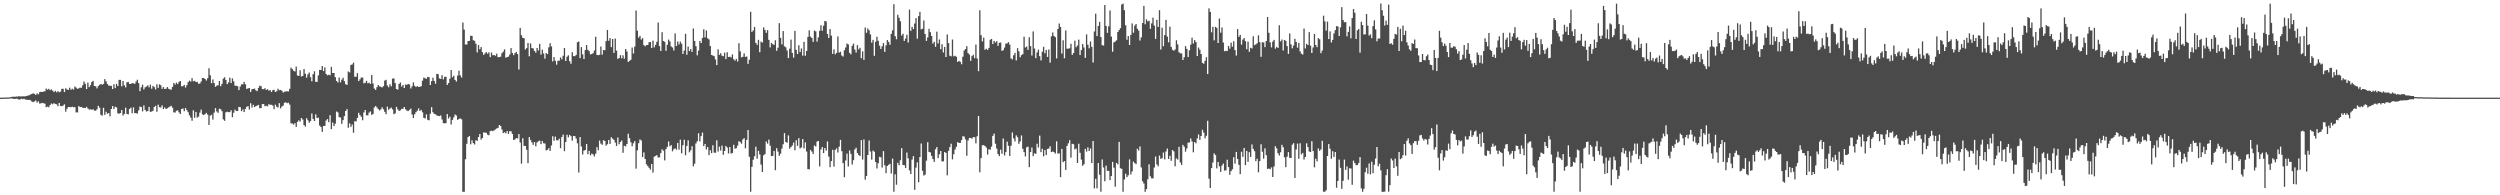 <?xml version="1.0" encoding="UTF-8"?>
<svg xmlns="http://www.w3.org/2000/svg" width="1920" height="150">
  <path d="M0 75.000h1v1.000H0zM1 75.000h1v1.000H1zM2 74.951h1v1.000H2zM3 74.887h1v1.000H3zM4 74.879h1v1.000H4zM5 74.868h1v1.000H5zM6 74.829h1v1.000H6zM7 74.767h1v1.000H7zM8 74.526h1v1.006H8zM9 74.305h1v1.417H9zM10 74.220h1v1.705H10zM11 74.360h1v1.646H11zM12 74.082h1v1.657H12zM13 74.216h1v1.733H13zM14 73.806h1v2.688H14zM15 74.092h1v2.225H15zM16 74.046h1v1.777H16zM17 73.980h1v2.221H17zM18 74.004h1v1.811H18zM19 73.963h1v2.461H19zM20 73.738h1v2.867H20zM21 73.368h1v3.357H21zM22 73.110h1v3.594H22zM23 72.560h1v4.478H23zM24 72.120h1v5.934H24zM25 71.652h1v6.787H25zM26 72.076h1v5.774H26zM27 72.885h1v4.239H27zM28 71.661h1v7.149H28zM29 72.435h1v5.374H29zM30 70.763h1v8.803H30zM31 70.499h1v8.884H31zM32 70.666h1v8.355H32zM33 70.293h1v8.996H33zM34 70.117h1v9.487H34zM35 68.032h1v14.289H35zM36 68.929h1v12.923H36zM37 68.212h1v14.184H37zM38 69.271h1v11.387H38zM39 68.676h1v10.775H39zM40 69.640h1v10.419H40zM41 70.709h1v8.495H41zM42 69.739h1v10.081H42zM43 70.865h1v9.240H43zM44 70.002h1v11.541H44zM45 70.851h1v8.184H45zM46 70.330h1v11.084H46zM47 68.206h1v13.316H47zM48 68.174h1v12.895H48zM49 70.704h1v9.448H49zM50 67.791h1v18.019H50zM51 68.702h1v14.822H51zM52 69.031h1v13.137H52zM53 67.334h1v14.908H53zM54 68.892h1v13.440H54zM55 68.133h1v13.783H55zM56 68.805h1v13.624H56zM57 66.459h1v15.744H57zM58 67.284h1v19.021H58zM59 68.274h1v18.051H59zM60 67.844h1v13.600H60zM61 67.294h1v14.955H61zM62 67.432h1v14.701H62zM63 65.545h1v17.206H63zM64 62.603h1v20.270H64zM65 64.381h1v18.646H65zM66 68.392h1v13.684H66zM67 63.413h1v19.866H67zM68 66.943h1v17.212H68zM69 65.433h1v18.458H69zM70 63.038h1v21.315H70zM71 62.117h1v21.739H71zM72 66.058h1v18.874H72zM73 66.229h1v18.825H73zM74 67.888h1v16.103H74zM75 66.132h1v15.101H75zM76 65.066h1v17.644H76zM77 64.449h1v23.769H77zM78 65.070h1v23.744H78zM79 64.407h1v18.386H79zM80 60.776h1v27.435H80zM81 62.518h1v23.294H81zM82 64.497h1v22.903H82zM83 65.735h1v21.062H83zM84 65.874h1v23.491H84zM85 65.881h1v17.807H85zM86 68.413h1v13.062H86zM87 64.727h1v19.033H87zM88 67.693h1v14.263H88zM89 64.389h1v18.155H89zM90 66.094h1v20.943H90zM91 61.324h1v26.035H91zM92 61.333h1v25.500H92zM93 66.318h1v18.140H93zM94 62.187h1v26.557H94zM95 65.533h1v21.960H95zM96 67.122h1v15.569H96zM97 63.222h1v24.282H97zM98 62.902h1v24.912H98zM99 64.395h1v19.341H99zM100 64.466h1v18.235H100zM101 63.775h1v23.210H101zM102 64.010h1v18.453H102zM103 64.460h1v22.425H103zM104 62.672h1v24.198H104zM105 61.249h1v26.010H105zM106 63.822h1v20.988H106zM107 69.980h1v11.838H107zM108 67.032h1v15.261H108zM109 65.010h1v20.540H109zM110 68.678h1v12.293H110zM111 67.077h1v17.340H111zM112 66.396h1v19.243H112zM113 65.556h1v19.732H113zM114 67.072h1v15.057H114zM115 64.951h1v20.987H115zM116 68.157h1v17.506H116zM117 65.960h1v19.145H117zM118 66.921h1v15.277H118zM119 68.705h1v12.537H119zM120 64.762h1v21.071H120zM121 67.495h1v12.868H121zM122 64.827h1v17.485H122zM123 65.479h1v17.120H123zM124 68.241h1v12.724H124zM125 66.858h1v16.895H125zM126 68.337h1v14.218H126zM127 68.153h1v15.540H127zM128 66.847h1v16.356H128zM129 68.161h1v14.307H129zM130 68.590h1v13.304H130zM131 68.866h1v12.414H131zM132 66.763h1v15.961H132zM133 63.766h1v22.557H133zM134 64.987h1v21.436H134zM135 63.422h1v21.664H135zM136 64.585h1v20.175H136zM137 62.802h1v23.511H137zM138 62.198h1v25.341H138zM139 66.261h1v17.458H139zM140 66.215h1v17.106H140zM141 65.198h1v20.209H141zM142 67.240h1v15.766H142zM143 65.433h1v19.195H143zM144 63.154h1v23.041H144zM145 61.894h1v26.694H145zM146 62.594h1v27.742H146zM147 60.023h1v32.715H147zM148 62.426h1v22.291H148zM149 62.033h1v28.391H149zM150 62.989h1v22.974H150zM151 62.837h1v27.502H151zM152 64.288h1v25.319H152zM153 64.141h1v22.357H153zM154 62.607h1v21.567H154zM155 59.963h1v27.822H155zM156 59.891h1v28.485H156zM157 60.666h1v26.990H157zM158 61.825h1v24.841H158zM159 60.098h1v27.976H159zM160 52.429h1v43.503H160zM161 57.781h1v30.982H161zM162 63.909h1v24.202H162zM163 61.017h1v30.824H163zM164 63.725h1v22.731H164zM165 66.687h1v16.355H165zM166 65.807h1v19.810H166zM167 65.442h1v21.260H167zM168 62.198h1v21.304H168zM169 66.205h1v17.722H169zM170 64.348h1v21.041H170zM171 60.388h1v31.325H171zM172 59.416h1v33.362H172zM173 61.372h1v24.958H173zM174 64.626h1v21.123H174zM175 63.260h1v22.904H175zM176 59.627h1v26.501H176zM177 63.782h1v20.924H177zM178 60.203h1v29.808H178zM179 62.461h1v24.120H179zM180 65.785h1v18.397H180zM181 65.872h1v19.411H181zM182 66.184h1v19.117H182zM183 69.226h1v12.847H183zM184 66.511h1v15.801H184zM185 64.766h1v20.657H185zM186 64.777h1v19.274H186zM187 62.883h1v23.173H187zM188 64.745h1v18.898H188zM189 68.277h1v13.739H189zM190 67.908h1v13.647H190zM191 67.582h1v16.547H191zM192 70.581h1v8.733H192zM193 68.499h1v14.071H193zM194 68.340h1v12.146H194zM195 67.997h1v14.154H195zM196 69.386h1v12.136H196zM197 69.966h1v11.131H197zM198 67.467h1v13.087H198zM199 65.809h1v17.268H199zM200 66.221h1v16.769H200zM201 68.357h1v11.550H201zM202 68.509h1v11.412H202zM203 67.756h1v13.832H203zM204 69.057h1v12.149H204zM205 68.516h1v13.144H205zM206 69.631h1v10.363H206zM207 69.169h1v11.349H207zM208 70.721h1v9.693H208zM209 69.324h1v11.718H209zM210 68.896h1v14.910H210zM211 70.643h1v9.716H211zM212 70.069h1v11.925H212zM213 68.138h1v14.468H213zM214 69.285h1v9.913H214zM215 69.071h1v14.162H215zM216 69.683h1v12.114H216zM217 71.072h1v10.040H217zM218 70.447h1v8.528H218zM219 70.203h1v8.328H219zM220 70.106h1v9.176H220zM221 70.203h1v8.697H221zM222 68.213h1v12.139H222zM223 51.910h1v42.811H223zM224 53.056h1v41.831H224zM225 54.324h1v41.369H225zM226 54.879h1v39.679H226zM227 51.144h1v46.356H227zM228 57.932h1v35.651H228zM229 58.337h1v34.088H229zM230 53.975h1v39.399H230zM231 58.701h1v31.905H231zM232 58.348h1v33.444H232zM233 53.035h1v43.023H233zM234 56.588h1v40.656H234zM235 59.625h1v31.165H235zM236 57.094h1v35.296H236zM237 55.712h1v38.554H237zM238 59.269h1v33.690H238zM239 62.422h1v24.706H239zM240 56.937h1v34.417H240zM241 54.728h1v38.201H241zM242 62.804h1v25.049H242zM243 62.898h1v27.782H243zM244 57.885h1v32.488H244zM245 53.687h1v42.736H245zM246 53.775h1v43.753H246zM247 50.697h1v50.570H247zM248 54.575h1v42.196H248zM249 51.770h1v44.899H249zM250 56.824h1v35.725H250zM251 57.862h1v33.581H251zM252 57.400h1v36.459H252zM253 57.827h1v30.656H253zM254 51.334h1v47.858H254zM255 56.086h1v38.087H255zM256 56.088h1v40.707H256zM257 59.249h1v35.740H257zM258 62.135h1v23.530H258zM259 63.334h1v22.990H259zM260 59.543h1v30.404H260zM261 63.272h1v27.016H261zM262 61.160h1v33.933H262zM263 59.697h1v32.584H263zM264 62.316h1v26.851H264zM265 64.700h1v20.524H265zM266 65.184h1v18.639H266zM267 54.895h1v43.206H267zM268 55.581h1v39.141H268zM269 49.883h1v47.542H269zM270 49.484h1v46.138H270zM271 48.055h1v53.865H271zM272 58.910h1v34.189H272zM273 58.931h1v34.377H273zM274 56.187h1v34.403H274zM275 62.236h1v24.418H275zM276 60.944h1v27.477H276zM277 59.418h1v30.282H277zM278 59.614h1v32.773H278zM279 63.974h1v22.364H279zM280 63.518h1v20.969H280zM281 62.052h1v26.539H281zM282 63.948h1v24.698H282zM283 63.487h1v22.988H283zM284 64.439h1v21.104H284zM285 57.631h1v30.636H285zM286 64.083h1v23.350H286zM287 68.018h1v14.502H287zM288 69.051h1v12.332H288zM289 66.971h1v15.586H289zM290 65.304h1v18.487H290zM291 66.288h1v18.559H291zM292 66.719h1v17.306H292zM293 67.169h1v15.271H293zM294 66.173h1v17.757H294zM295 61.884h1v23.975H295zM296 61.311h1v26.375H296zM297 65.705h1v16.147H297zM298 67.017h1v17.267H298zM299 64.726h1v18.653H299zM300 66.321h1v16.320H300zM301 60.407h1v23.618H301zM302 60.165h1v27.550H302zM303 63.773h1v23.243H303zM304 68.349h1v13.702H304zM305 68.870h1v15.149H305zM306 64.464h1v20.771H306zM307 63.412h1v21.300H307zM308 66.486h1v17.082H308zM309 65.188h1v18.418H309zM310 67.594h1v14.570H310zM311 64.920h1v19.035H311zM312 65.124h1v19.796H312zM313 64.483h1v20.874H313zM314 64.867h1v19.516H314zM315 67.929h1v15.466H315zM316 66.286h1v21.685H316zM317 63.279h1v27.349H317zM318 65.878h1v21.885H318zM319 66.860h1v19.324H319zM320 66.095h1v18.955H320zM321 66.744h1v16.503H321zM322 66.645h1v18.594H322zM323 66.204h1v18.182H323zM324 61.965h1v24.281H324zM325 59.551h1v30.931H325zM326 60.124h1v30.880H326zM327 60.512h1v27.340H327zM328 59.004h1v32.993H328zM329 59.277h1v33.127H329zM330 65.279h1v22.071H330zM331 62.370h1v19.895H331zM332 59.668h1v26.575H332zM333 62.109h1v25.372H333zM334 64.289h1v23.495H334zM335 56.731h1v31.941H335zM336 57.004h1v31.988H336zM337 60.205h1v28.974H337zM338 60.635h1v28.067H338zM339 57.742h1v34.032H339zM340 60.973h1v33.586H340zM341 59.053h1v35.702H341zM342 58.967h1v35.569H342zM343 65.248h1v22.376H343zM344 63.787h1v27.242H344zM345 60.493h1v29.181H345zM346 53.738h1v41.860H346zM347 59.322h1v32.776H347zM348 58.153h1v32.011H348zM349 61.397h1v26.554H349zM350 62.598h1v26.130H350zM351 57.984h1v34.077H351zM352 54.339h1v37.025H352zM353 57.889h1v33.043H353zM354 59.558h1v32.087H354zM355 17.304h1v129.976H355zM356 22.722h1v124.570H356zM357 34.202h1v88.131H357zM358 34.197h1v76.245H358zM359 31.546h1v73.744H359zM360 31.367h1v73.145H360zM361 27.404h1v83.431H361zM362 27.576h1v80.151H362zM363 30.926h1v79.003H363zM364 31.339h1v79.602H364zM365 33.573h1v74.062H365zM366 40.244h1v68.004H366zM367 34.618h1v70.633H367zM368 37.811h1v65.119H368zM369 36.165h1v71.030H369zM370 40.110h1v65.859H370zM371 42.208h1v59.481H371zM372 40.977h1v60.851H372zM373 40.022h1v61.973H373zM374 41.244h1v62.204H374zM375 40.193h1v63.698H375zM376 43.889h1v56.805H376zM377 40.321h1v60.054H377zM378 42.436h1v58.332H378zM379 42.219h1v57.853H379zM380 42.869h1v56.514H380zM381 41.231h1v57.449H381zM382 43.882h1v54.312H382zM383 43.878h1v52.198H383zM384 43.508h1v53.140H384zM385 40.846h1v58.639H385zM386 39.646h1v62.561H386zM387 37.879h1v63.711H387zM388 44.322h1v58.075H388zM389 43.807h1v56.869H389zM390 43.472h1v59.409H390zM391 41.907h1v58.873H391zM392 36.947h1v63.903H392zM393 40.648h1v62.208H393zM394 42.401h1v65.095H394zM395 40.840h1v66.222H395zM396 39.902h1v66.168H396zM397 41.520h1v64.796H397zM398 53.422h1v49.537H398zM399 21.408h1v88.045H399zM400 27.098h1v98.598H400zM401 29.093h1v77.106H401zM402 29.339h1v82.706H402zM403 37.994h1v74.119H403zM404 36.991h1v78.053H404zM405 33.040h1v92.297H405zM406 43.220h1v62.028H406zM407 33.390h1v74.061H407zM408 36.907h1v72.436H408zM409 37.216h1v74.034H409zM410 39.153h1v69.928H410zM411 40.456h1v71.932H411zM412 36.876h1v72.520H412zM413 38.738h1v69.742H413zM414 33.689h1v74.303H414zM415 41.956h1v68.758H415zM416 38.170h1v70.187H416zM417 41.075h1v68.911H417zM418 45.041h1v65.197H418zM419 40.766h1v74.748H419zM420 41.592h1v73.438H420zM421 36.370h1v77.427H421zM422 33.233h1v82.676H422zM423 35.651h1v76.072H423zM424 47.159h1v57.489H424zM425 43.851h1v64.216H425zM426 46.685h1v58.243H426zM427 49.661h1v58.082H427zM428 46.636h1v61.208H428zM429 46.596h1v59.952H429zM430 44.075h1v69.764H430zM431 45.561h1v59.723H431zM432 42.825h1v60.492H432zM433 36.884h1v79.249H433zM434 46.846h1v62.210H434zM435 43.563h1v59.913H435zM436 42.481h1v62.980H436zM437 47.010h1v56.642H437zM438 48.955h1v55.623H438zM439 40.071h1v67.942H439zM440 43.079h1v61.331H440zM441 43.148h1v61.421H441zM442 42.124h1v64.329H442zM443 32.403h1v77.666H443zM444 31.922h1v100.597H444zM445 44.636h1v60.643H445zM446 36.145h1v76.356H446zM447 41.718h1v76.930H447zM448 45.370h1v70.328H448zM449 38.466h1v76.719H449zM450 34.553h1v76.023H450zM451 38.317h1v80.089H451zM452 39.318h1v76.533H452zM453 41.821h1v77.451H453zM454 41.404h1v76.582H454zM455 40.880h1v77.705H455zM456 38.749h1v81.395H456zM457 28.197h1v89.814H457zM458 42.211h1v70.769H458zM459 42.403h1v73.069H459zM460 42.046h1v65.915H460zM461 35.755h1v74.553H461zM462 41.961h1v69.223H462zM463 38.428h1v69.243H463zM464 38.576h1v69.705H464zM465 31.611h1v80.246H465zM466 23.010h1v87.757H466zM467 31.264h1v76.235H467zM468 29.270h1v81.267H468zM469 36.188h1v69.207H469zM470 29.949h1v76.563H470zM471 40.662h1v66.701H471zM472 29.592h1v79.921H472zM473 38.854h1v73.215H473zM474 45.215h1v60.371H474zM475 44.601h1v66.193H475zM476 42.355h1v66.706H476zM477 44.810h1v63.053H477zM478 42.500h1v74.838H478zM479 45.040h1v66.951H479zM480 37.607h1v74.847H480zM481 39.500h1v71.096H481zM482 47.557h1v55.163H482zM483 46.760h1v59.383H483zM484 45.890h1v63.347H484zM485 36.488h1v75.843H485zM486 41.103h1v68.928H486zM487 35.801h1v72.611H487zM488 8.084h1v121.470H488zM489 23.598h1v91.842H489zM490 28.926h1v81.055H490zM491 27.570h1v79.557H491zM492 30.385h1v77.469H492zM493 29.288h1v91.403H493zM494 34.686h1v82.344H494zM495 35.591h1v86.585H495zM496 34.638h1v91.585H496zM497 34.540h1v93.025H497zM498 32.467h1v96.426H498zM499 32.272h1v98.041H499zM500 36.858h1v89.085H500zM501 31.238h1v101.331H501zM502 36.375h1v83.970H502zM503 34.433h1v85.331H503zM504 32.101h1v87.023H504zM505 17.280h1v103.692H505zM506 35.443h1v85.387H506zM507 39.175h1v78.373H507zM508 24.744h1v89.899H508zM509 31.482h1v84.292H509zM510 32.102h1v91.085H510zM511 39.027h1v75.433H511zM512 34.383h1v78.412H512zM513 30.411h1v78.215H513zM514 31.840h1v80.527H514zM515 35.693h1v75.765H515zM516 36.453h1v79.794H516zM517 38.739h1v75.889H517zM518 25.664h1v88.274H518zM519 35.344h1v79.585H519zM520 31.920h1v77.847H520zM521 34.153h1v80.747H521zM522 31.959h1v75.317H522zM523 33.603h1v84.156H523zM524 41.440h1v70.071H524zM525 38.878h1v68.454H525zM526 25.946h1v93.306H526zM527 42.044h1v69.990H527zM528 35.729h1v72.000H528zM529 39.218h1v77.756H529zM530 37.585h1v77.868H530zM531 39.823h1v72.460H531zM532 21.837h1v105.970H532zM533 31.486h1v94.269H533zM534 35.483h1v74.702H534zM535 42.509h1v66.006H535zM536 38.877h1v63.495H536zM537 31.503h1v77.091H537zM538 33.081h1v71.453H538zM539 29.104h1v72.743H539zM540 22.459h1v89.731H540zM541 28.743h1v81.791H541zM542 23.342h1v91.457H542zM543 29.403h1v83.490H543zM544 30.278h1v88.903H544zM545 35.397h1v79.951H545zM546 42.206h1v75.381H546zM547 42.672h1v68.907H547zM548 43.137h1v74.055H548zM549 45.656h1v71.677H549zM550 49.990h1v57.777H550zM551 37.895h1v78.458H551zM552 42.131h1v70.506H552zM553 40.844h1v74.778H553zM554 42.757h1v69.086H554zM555 43.144h1v75.725H555zM556 40.465h1v75.489H556zM557 45.346h1v66.736H557zM558 40.133h1v73.160H558zM559 43.755h1v74.093H559zM560 43.503h1v69.374H560zM561 44.109h1v73.830H561zM562 41.825h1v75.639H562zM563 45.491h1v65.692H563zM564 46.609h1v67.554H564zM565 45.187h1v68.596H565zM566 47.240h1v64.582H566zM567 33.165h1v75.266H567zM568 39.423h1v69.744H568zM569 44.013h1v66.364H569zM570 43.605h1v63.525H570zM571 41.032h1v65.071H571zM572 43.713h1v70.210H572zM573 43.340h1v64.148H573zM574 49.036h1v50.802H574zM575 45.857h1v74.577H575zM576 9.053h1v138.217H576zM577 24.497h1v103.609H577zM578 23.374h1v99.281H578zM579 20.666h1v99.291H579zM580 32.942h1v79.720H580zM581 34.475h1v87.393H581zM582 30.549h1v85.299H582zM583 40.081h1v78.562H583zM584 31.944h1v94.452H584zM585 32.648h1v99.467H585zM586 20.969h1v98.319H586zM587 23.013h1v95.382H587zM588 25.185h1v83.507H588zM589 23.124h1v87.156H589zM590 30.614h1v76.605H590zM591 36.382h1v75.492H591zM592 32.938h1v86.947H592zM593 33.937h1v85.822H593zM594 34.412h1v81.496H594zM595 30.940h1v99.751H595zM596 39.028h1v74.799H596zM597 36.647h1v79.785H597zM598 17.784h1v101.874H598zM599 29.015h1v89.018H599zM600 34.040h1v80.068H600zM601 23.837h1v86.980H601zM602 35.515h1v66.729H602zM603 36.373h1v72.615H603zM604 38.771h1v70.916H604zM605 44.647h1v59.344H605zM606 37.391h1v76.761H606zM607 30.414h1v82.523H607zM608 40.590h1v71.146H608zM609 44.255h1v65.214H609zM610 23.701h1v91.719H610zM611 38.299h1v69.381H611zM612 41.478h1v70.572H612zM613 34.765h1v71.342H613zM614 39.993h1v74.028H614zM615 37.222h1v75.977H615zM616 42.747h1v64.033H616zM617 32.105h1v81.843H617zM618 42.822h1v66.515H618zM619 39.106h1v77.287H619zM620 28.387h1v101.495H620zM621 23.296h1v106.763H621zM622 28.100h1v86.985H622zM623 29.113h1v87.277H623zM624 32.131h1v86.097H624zM625 23.473h1v88.234H625zM626 24.110h1v88.416H626zM627 31.972h1v76.776H627zM628 28.731h1v79.540H628zM629 23.660h1v104.155H629zM630 19.365h1v95.497H630zM631 23.625h1v89.309H631zM632 19.785h1v97.756H632zM633 16.096h1v97.559H633zM634 16.494h1v99.097H634zM635 26.085h1v82.578H635zM636 29.172h1v91.114H636zM637 22.337h1v106.053H637zM638 27.362h1v96.343H638zM639 41.390h1v73.639H639zM640 37.925h1v90.033H640zM641 41.704h1v73.402H641zM642 40.599h1v73.349H642zM643 27.995h1v89.154H643zM644 40.353h1v72.263H644zM645 39.745h1v67.686H645zM646 42.640h1v73.470H646zM647 43.405h1v81.885H647zM648 38.586h1v97.516H648zM649 36.441h1v86.808H649zM650 33.450h1v84.537H650zM651 34.121h1v93.782H651zM652 40.575h1v74.989H652zM653 41.760h1v76.393H653zM654 35.187h1v91.158H654zM655 33.469h1v89.564H655zM656 38.040h1v76.741H656zM657 40.333h1v73.109H657zM658 34.683h1v82.870H658zM659 37.954h1v81.084H659zM660 36.726h1v83.162H660zM661 44.699h1v62.885H661zM662 39.492h1v83.020H662zM663 45.954h1v61.176H663zM664 21.081h1v116.924H664zM665 25.198h1v109.908H665zM666 21.807h1v97.249H666zM667 23.243h1v84.631H667zM668 26.417h1v89.888H668zM669 32.703h1v89.862H669zM670 30.643h1v85.021H670zM671 42.851h1v73.662H671zM672 32.053h1v92.366H672zM673 28.198h1v101.164H673zM674 31.312h1v94.091H674zM675 35.047h1v85.426H675zM676 37.558h1v83.210H676zM677 35.536h1v93.150H677zM678 33.061h1v83.000H678zM679 39.834h1v87.146H679zM680 34.823h1v98.140H680zM681 30.776h1v96.647H681zM682 32.179h1v94.431H682zM683 34.347h1v91.444H683zM684 25.986h1v107.251H684zM685 23.292h1v98.533H685zM686 3.244h1v144.022H686zM687 27.758h1v106.135H687zM688 30.136h1v111.728H688zM689 11.337h1v113.710H689zM690 13.603h1v113.332H690zM691 16.307h1v106.769H691zM692 27.301h1v86.491H692zM693 25.925h1v100.779H693zM694 31.459h1v95.404H694zM695 29.646h1v99.343H695zM696 26.736h1v90.435H696zM697 32.670h1v88.995H697zM698 7.381h1v123.485H698zM699 23.688h1v109.922H699zM700 20.565h1v101.992H700zM701 22.303h1v97.624H701zM702 18.081h1v127.677H702zM703 13.906h1v114.804H703zM704 29.689h1v94.988H704zM705 12.392h1v127.570H705zM706 9.039h1v111.612H706zM707 22.513h1v87.684H707zM708 22.068h1v109.083H708zM709 15.709h1v119.157H709zM710 26.098h1v108.000H710zM711 31.410h1v92.005H711zM712 28.729h1v80.462H712zM713 22.172h1v94.523H713zM714 24.662h1v92.358H714zM715 27.632h1v92.049H715zM716 33.467h1v88.706H716zM717 32.120h1v92.205H717zM718 35.948h1v78.679H718zM719 24.322h1v88.632H719zM720 33.364h1v88.075H720zM721 30.337h1v88.128H721zM722 37.791h1v78.170H722zM723 33.955h1v89.978H723zM724 40.314h1v83.602H724zM725 36.023h1v80.735H725zM726 43.755h1v73.709H726zM727 26.476h1v108.184H727zM728 33.071h1v82.792H728zM729 42.786h1v70.187H729zM730 43.250h1v67.124H730zM731 30.381h1v92.059H731zM732 43.285h1v75.164H732zM733 42.818h1v72.009H733zM734 43.547h1v69.184H734zM735 47.541h1v61.630H735zM736 46.731h1v63.054H736zM737 47.388h1v62.369H737zM738 49.337h1v58.209H738zM739 43.520h1v61.113H739zM740 38.783h1v66.070H740zM741 37.699h1v69.296H741zM742 35.502h1v84.117H742zM743 40.761h1v67.185H743zM744 41.945h1v64.012H744zM745 46.760h1v59.192H745zM746 43.113h1v63.449H746zM747 42.042h1v63.247H747zM748 44.689h1v60.665H748zM749 34.240h1v75.875H749zM750 44.902h1v59.751H750zM751 54.675h1v34.428H751zM752 7.867h1v124.443H752zM753 27.044h1v94.390H753zM754 31.826h1v79.725H754zM755 28.869h1v82.613H755zM756 38.175h1v74.006H756zM757 37.416h1v75.889H757zM758 38.343h1v80.363H758zM759 36.769h1v77.875H759zM760 30.497h1v84.507H760zM761 29.892h1v82.695H761zM762 33.798h1v70.548H762zM763 31.452h1v71.169H763zM764 32.724h1v77.664H764zM765 31.608h1v82.532H765zM766 35.250h1v83.078H766zM767 32.889h1v87.032H767zM768 32.649h1v82.303H768zM769 39.030h1v79.026H769zM770 38.577h1v67.776H770zM771 36.529h1v82.905H771zM772 33.557h1v83.302H772zM773 33.338h1v75.472H773zM774 32.374h1v79.598H774zM775 34.261h1v85.516H775zM776 44.828h1v67.117H776zM777 45.598h1v56.122H777zM778 42.446h1v63.862H778zM779 40.596h1v68.011H779zM780 46.390h1v57.600H780zM781 36.980h1v68.403H781zM782 39.402h1v71.027H782zM783 43.999h1v64.577H783zM784 42.343h1v61.702H784zM785 41.577h1v72.726H785zM786 28.186h1v88.672H786zM787 36.460h1v83.682H787zM788 35.714h1v77.450H788zM789 38.289h1v74.319H789zM790 28.616h1v99.745H790zM791 35.364h1v81.424H791zM792 42.641h1v70.667H792zM793 24.104h1v95.872H793zM794 37.271h1v80.461H794zM795 44.658h1v73.494H795zM796 40.237h1v70.167H796zM797 38.088h1v75.204H797zM798 43.104h1v61.049H798zM799 46.369h1v70.447H799zM800 39.681h1v74.531H800zM801 35.955h1v84.095H801zM802 40.911h1v74.291H802zM803 38.372h1v80.700H803zM804 43.716h1v70.663H804zM805 38.011h1v76.135H805zM806 48.128h1v64.260H806zM807 27.923h1v88.858H807zM808 24.929h1v91.467H808zM809 27.648h1v89.202H809zM810 28.568h1v89.360H810zM811 44.874h1v63.681H811zM812 22.255h1v95.661H812zM813 18.071h1v99.715H813zM814 20.662h1v115.353H814zM815 41.137h1v73.244H815zM816 30.918h1v93.665H816zM817 44.730h1v78.961H817zM818 23.397h1v107.115H818zM819 37.356h1v74.734H819zM820 37.388h1v72.714H820zM821 37.050h1v70.568H821zM822 33.639h1v87.435H822zM823 42.150h1v68.285H823zM824 40.694h1v70.080H824zM825 31.242h1v83.472H825zM826 36.254h1v77.830H826zM827 34.913h1v90.288H827zM828 30.425h1v79.970H828zM829 42.268h1v75.096H829zM830 38.458h1v84.099H830zM831 33.813h1v93.514H831zM832 36.464h1v89.705H832zM833 44.453h1v69.896H833zM834 26.443h1v89.979H834zM835 34.374h1v78.756H835zM836 37.133h1v78.843H836zM837 31.814h1v82.217H837zM838 35.944h1v89.291H838zM839 48.043h1v60.248H839zM840 24.188h1v120.519H840zM841 10.506h1v126.799H841zM842 27.680h1v116.983H842zM843 19.929h1v105.299H843zM844 16.766h1v117.364H844zM845 28.467h1v118.778H845zM846 34.653h1v87.814H846zM847 35.036h1v93.597H847zM848 3.848h1v135.388H848zM849 19.944h1v107.247H849zM850 25.237h1v105.927H850zM851 20.270h1v110.981H851zM852 8.022h1v130.334H852zM853 28.086h1v107.119H853zM854 39.757h1v84.618H854zM855 32.510h1v96.268H855zM856 31.897h1v111.533H856zM857 30.995h1v94.124H857zM858 24.578h1v101.627H858zM859 23.071h1v85.866H859zM860 21.589h1v107.649H860zM861 3.459h1v126.250H861zM862 2.773h1v144.499H862zM863 7.827h1v130.068H863zM864 19.429h1v113.942H864zM865 30.533h1v105.485H865zM866 27.665h1v106.959H866zM867 34.559h1v87.875H867zM868 26.853h1v107.161H868zM869 17.976h1v113.677H869zM870 25.157h1v98.941H870zM871 19.659h1v105.634H871zM872 18.444h1v107.610H872zM873 22.043h1v92.176H873zM874 23.503h1v92.102H874zM875 31.122h1v81.329H875zM876 28.661h1v99.952H876zM877 17.652h1v121.564H877zM878 4.493h1v136.439H878zM879 18.653h1v128.631H879zM880 14.870h1v130.356H880zM881 16.393h1v121.315H881zM882 15.993h1v110.238H882zM883 22.142h1v113.257H883zM884 17.958h1v118.981H884zM885 13.567h1v123.454H885zM886 19.638h1v109.012H886zM887 29.920h1v90.287H887zM888 15.186h1v111.093H888zM889 20.681h1v107.050H889zM890 7.816h1v111.659H890zM891 38.057h1v83.918H891zM892 21.307h1v100.203H892zM893 35.472h1v81.668H893zM894 26.953h1v95.478H894zM895 15.254h1v101.052H895zM896 28.109h1v85.985H896zM897 32.535h1v89.598H897zM898 20.453h1v99.210H898zM899 36.004h1v87.496H899zM900 38.177h1v77.080H900zM901 38.986h1v77.278H901zM902 37.987h1v89.705H902zM903 30.931h1v90.709H903zM904 34.085h1v88.489H904zM905 40.146h1v72.591H905zM906 40.975h1v83.791H906zM907 41.023h1v85.657H907zM908 46.097h1v65.176H908zM909 43.951h1v68.742H909zM910 35.449h1v81.049H910zM911 37.606h1v76.454H911zM912 43.805h1v65.796H912zM913 38.652h1v70.754H913zM914 34.322h1v71.996H914zM915 28.945h1v79.720H915zM916 33.421h1v83.586H916zM917 30.802h1v78.278H917zM918 32.356h1v77.729H918zM919 43.046h1v63.318H919zM920 36.506h1v66.775H920zM921 38.173h1v69.238H921zM922 41.490h1v62.950H922zM923 48.291h1v51.413H923zM924 48.926h1v52.892H924zM925 46.684h1v59.546H925zM926 43.906h1v60.335H926zM927 56.859h1v35.895H927zM928 6.416h1v130.784H928zM929 9.101h1v135.330H929zM930 24.847h1v104.254H930zM931 20.562h1v104.253H931zM932 30.982h1v86.815H932zM933 20.623h1v98.445H933zM934 21.423h1v107.920H934zM935 33.019h1v91.390H935zM936 14.219h1v113.564H936zM937 25.103h1v106.879H937zM938 21.072h1v106.096H938zM939 32.692h1v92.962H939zM940 39.341h1v91.702H940zM941 39.029h1v91.765H941zM942 39.223h1v83.429H942zM943 35.256h1v93.071H943zM944 37.395h1v96.840H944zM945 32.789h1v98.619H945zM946 35.852h1v94.166H946zM947 31.712h1v89.078H947zM948 38.439h1v87.234H948zM949 42.648h1v74.030H949zM950 22.326h1v99.764H950zM951 28.288h1v98.283H951zM952 26.780h1v106.961H952zM953 34.278h1v82.262H953zM954 30.425h1v90.066H954zM955 29.237h1v84.379H955zM956 31.642h1v95.187H956zM957 37.844h1v78.066H957zM958 31.999h1v92.269H958zM959 39.774h1v77.133H959zM960 36.688h1v83.869H960zM961 37.240h1v73.692H961zM962 27.919h1v86.403H962zM963 34.672h1v81.454H963zM964 34.112h1v89.677H964zM965 33.224h1v88.676H965zM966 27.123h1v105.242H966zM967 32.355h1v91.385H967zM968 43.635h1v67.139H968zM969 32.390h1v84.139H969zM970 32.609h1v89.232H970zM971 36.191h1v77.733H971zM972 31.478h1v87.732H972zM973 13.059h1v116.659H973zM974 25.183h1v104.237H974zM975 32.518h1v97.414H975zM976 36.391h1v92.181H976zM977 31.950h1v103.963H977zM978 30.639h1v97.279H978zM979 37.396h1v74.889H979zM980 35.981h1v77.972H980zM981 36.852h1v80.872H981zM982 19.401h1v100.047H982zM983 31.787h1v85.174H983zM984 30.354h1v80.858H984zM985 38.782h1v74.344H985zM986 30.700h1v90.125H986zM987 31.386h1v97.016H987zM988 35.380h1v84.925H988zM989 41.366h1v75.496H989zM990 25.706h1v95.430H990zM991 34.103h1v87.274H991zM992 37.096h1v74.016H992zM993 34.965h1v74.988H993zM994 29.794h1v106.895H994zM995 32.247h1v82.621H995zM996 36.591h1v73.683H996zM997 32.968h1v88.947H997zM998 39.406h1v70.611H998zM999 41.207h1v77.346H999zM1000 41.862h1v75.569H1000zM1001 21.928h1v100.589H1001zM1002 37.225h1v83.324H1002zM1003 33.643h1v76.454H1003zM1004 34.618h1v78.320H1004zM1005 24.665h1v91.668H1005zM1006 35.039h1v81.686H1006zM1007 40.705h1v67.741H1007zM1008 36.443h1v79.594H1008zM1009 25.999h1v102.497H1009zM1010 34.522h1v87.372H1010zM1011 36.224h1v87.718H1011zM1012 29.211h1v84.768H1012zM1013 30.167h1v85.672H1013zM1014 40.865h1v73.857H1014zM1015 38.793h1v69.346H1015zM1016 12.040h1v135.212H1016zM1017 16.434h1v130.815H1017zM1018 23.478h1v122.648H1018zM1019 16.588h1v103.213H1019zM1020 29.981h1v80.624H1020zM1021 24.139h1v90.103H1021zM1022 32.618h1v89.313H1022zM1023 30.607h1v85.529H1023zM1024 25.712h1v94.817H1024zM1025 23.139h1v93.577H1025zM1026 20.087h1v124.103H1026zM1027 20.337h1v118.649H1027zM1028 27.650h1v94.907H1028zM1029 20.981h1v107.894H1029zM1030 5.458h1v139.578H1030zM1031 15.365h1v123.468H1031zM1032 17.116h1v105.463H1032zM1033 16.926h1v113.574H1033zM1034 27.925h1v99.895H1034zM1035 24.541h1v113.456H1035zM1036 20.329h1v108.892H1036zM1037 29.418h1v99.942H1037zM1038 13.912h1v128.012H1038zM1039 6.894h1v116.512H1039zM1040 9.749h1v115.475H1040zM1041 29.937h1v96.947H1041zM1042 23.276h1v103.544H1042zM1043 22.252h1v102.999H1043zM1044 40.436h1v80.243H1044zM1045 16.695h1v127.985H1045zM1046 19.242h1v128.008H1046zM1047 26.520h1v118.461H1047zM1048 26.376h1v105.903H1048zM1049 10.685h1v118.105H1049zM1050 19.651h1v113.825H1050zM1051 27.318h1v98.241H1051zM1052 26.401h1v107.470H1052zM1053 29.357h1v94.859H1053zM1054 20.023h1v112.960H1054zM1055 15.548h1v110.990H1055zM1056 22.598h1v99.157H1056zM1057 31.703h1v81.188H1057zM1058 29.553h1v98.161H1058zM1059 29.577h1v96.152H1059zM1060 2.706h1v128.162H1060zM1061 7.857h1v139.424H1061zM1062 12.096h1v135.215H1062zM1063 19.616h1v127.523H1063zM1064 15.831h1v118.706H1064zM1065 19.045h1v110.879H1065zM1066 3.537h1v143.654H1066zM1067 33.762h1v108.437H1067zM1068 33.237h1v88.536H1068zM1069 34.370h1v88.876H1069zM1070 29.786h1v99.227H1070zM1071 26.046h1v95.789H1071zM1072 26.516h1v101.296H1072zM1073 20.665h1v114.353H1073zM1074 39.174h1v77.559H1074zM1075 22.062h1v100.192H1075zM1076 31.683h1v89.807H1076zM1077 19.649h1v99.536H1077zM1078 26.955h1v83.713H1078zM1079 23.541h1v95.886H1079zM1080 32.515h1v75.555H1080zM1081 34.902h1v71.341H1081zM1082 37.848h1v72.341H1082zM1083 38.991h1v72.455H1083zM1084 33.115h1v85.129H1084zM1085 33.774h1v76.221H1085zM1086 30.338h1v77.993H1086zM1087 36.894h1v71.563H1087zM1088 37.095h1v74.128H1088zM1089 42.601h1v65.460H1089zM1090 47.668h1v56.326H1090zM1091 47.548h1v56.027H1091zM1092 41.492h1v64.867H1092zM1093 46.102h1v61.833H1093zM1094 46.341h1v60.349H1094zM1095 43.207h1v64.014H1095zM1096 41.860h1v69.136H1096zM1097 46.149h1v60.520H1097zM1098 49.676h1v54.412H1098zM1099 49.965h1v48.511H1099zM1100 53.878h1v49.142H1100zM1101 38.372h1v76.564H1101zM1102 44.554h1v68.503H1102zM1103 54.558h1v41.008H1103zM1104 44.419h1v76.699H1104zM1105 23.674h1v107.127H1105zM1106 28.911h1v88.971H1106zM1107 32.503h1v82.727H1107zM1108 35.376h1v87.967H1108zM1109 33.414h1v87.377H1109zM1110 35.125h1v80.405H1110zM1111 39.928h1v75.876H1111zM1112 43.870h1v66.392H1112zM1113 33.004h1v81.567H1113zM1114 36.625h1v65.768H1114zM1115 36.615h1v63.593H1115zM1116 35.488h1v67.353H1116zM1117 35.872h1v67.454H1117zM1118 37.773h1v69.625H1118zM1119 41.157h1v70.498H1119zM1120 39.263h1v68.261H1120zM1121 46.130h1v62.478H1121zM1122 45.694h1v62.307H1122zM1123 41.964h1v76.044H1123zM1124 34.630h1v77.859H1124zM1125 44.895h1v59.866H1125zM1126 38.126h1v68.989H1126zM1127 33.084h1v74.145H1127zM1128 41.377h1v63.240H1128zM1129 46.253h1v53.894H1129zM1130 48.740h1v56.436H1130zM1131 51.547h1v52.237H1131zM1132 48.393h1v52.726H1132zM1133 50.040h1v50.189H1133zM1134 40.282h1v64.689H1134zM1135 42.121h1v68.469H1135zM1136 48.161h1v54.673H1136zM1137 42.455h1v70.280H1137zM1138 48.799h1v52.830H1138zM1139 39.193h1v70.653H1139zM1140 29.458h1v89.872H1140zM1141 32.205h1v87.547H1141zM1142 35.587h1v80.044H1142zM1143 25.350h1v90.694H1143zM1144 38.270h1v80.228H1144zM1145 39.154h1v73.603H1145zM1146 43.795h1v66.563H1146zM1147 41.915h1v70.651H1147zM1148 44.441h1v67.326H1148zM1149 36.520h1v79.138H1149zM1150 31.028h1v87.281H1150zM1151 27.844h1v87.935H1151zM1152 36.503h1v80.320H1152zM1153 40.480h1v77.099H1153zM1154 25.227h1v102.514H1154zM1155 37.957h1v76.108H1155zM1156 30.405h1v80.527H1156zM1157 28.835h1v81.808H1157zM1158 36.137h1v80.142H1158zM1159 25.114h1v93.811H1159zM1160 31.411h1v86.442H1160zM1161 28.142h1v87.759H1161zM1162 25.544h1v96.437H1162zM1163 20.827h1v95.183H1163zM1164 29.437h1v82.372H1164zM1165 28.509h1v83.599H1165zM1166 30.766h1v83.936H1166zM1167 31.350h1v86.857H1167zM1168 37.903h1v73.791H1168zM1169 32.318h1v81.834H1169zM1170 30.588h1v88.681H1170zM1171 35.066h1v67.871H1171zM1172 30.782h1v103.035H1172zM1173 39.007h1v71.053H1173zM1174 33.754h1v75.211H1174zM1175 43.815h1v64.738H1175zM1176 40.880h1v72.508H1176zM1177 29.895h1v97.311H1177zM1178 37.873h1v90.633H1178zM1179 25.244h1v107.096H1179zM1180 28.854h1v107.799H1180zM1181 33.823h1v89.355H1181zM1182 41.856h1v78.690H1182zM1183 30.099h1v87.068H1183zM1184 33.923h1v83.802H1184zM1185 38.484h1v79.783H1185zM1186 41.370h1v67.663H1186zM1187 37.940h1v74.241H1187zM1188 36.646h1v77.087H1188zM1189 44.749h1v59.573H1189zM1190 44.390h1v62.695H1190zM1191 33.953h1v84.727H1191zM1192 22.920h1v102.365H1192zM1193 13.845h1v133.415H1193zM1194 15.397h1v123.983H1194zM1195 23.745h1v97.087H1195zM1196 25.608h1v90.837H1196zM1197 28.004h1v92.952H1197zM1198 31.209h1v90.419H1198zM1199 31.897h1v91.011H1199zM1200 26.370h1v91.977H1200zM1201 19.010h1v112.137H1201zM1202 24.375h1v103.813H1202zM1203 20.550h1v106.855H1203zM1204 26.884h1v84.711H1204zM1205 17.763h1v102.715H1205zM1206 7.406h1v120.776H1206zM1207 24.049h1v103.705H1207zM1208 27.629h1v96.685H1208zM1209 22.371h1v102.584H1209zM1210 32.916h1v88.132H1210zM1211 31.218h1v83.696H1211zM1212 31.225h1v84.341H1212zM1213 31.136h1v116.112H1213zM1214 25.986h1v99.280H1214zM1215 35.335h1v93.960H1215zM1216 35.882h1v78.198H1216zM1217 31.223h1v82.046H1217zM1218 38.266h1v70.804H1218zM1219 46.742h1v61.931H1219zM1220 35.748h1v82.954H1220zM1221 33.767h1v77.551H1221zM1222 41.292h1v71.329H1222zM1223 37.764h1v82.552H1223zM1224 30.390h1v93.329H1224zM1225 36.792h1v75.678H1225zM1226 32.284h1v76.157H1226zM1227 17.891h1v98.089H1227zM1228 27.535h1v91.294H1228zM1229 29.881h1v82.823H1229zM1230 27.351h1v92.380H1230zM1231 4.519h1v121.065H1231zM1232 7.790h1v125.786H1232zM1233 29.428h1v91.611H1233zM1234 22.594h1v110.369H1234zM1235 30.129h1v93.223H1235zM1236 17.923h1v103.084H1236zM1237 18.779h1v123.521H1237zM1238 28.552h1v101.623H1238zM1239 27.021h1v93.237H1239zM1240 22.002h1v101.152H1240zM1241 2.762h1v127.910H1241zM1242 11.078h1v126.455H1242zM1243 18.470h1v116.486H1243zM1244 30.408h1v97.507H1244zM1245 29.928h1v87.103H1245zM1246 19.315h1v94.296H1246zM1247 25.877h1v92.075H1247zM1248 26.379h1v89.291H1248zM1249 30.985h1v89.702H1249zM1250 29.459h1v101.414H1250zM1251 30.625h1v85.628H1251zM1252 31.566h1v93.298H1252zM1253 37.263h1v82.220H1253zM1254 38.260h1v77.421H1254zM1255 34.242h1v76.010H1255zM1256 38.867h1v79.493H1256zM1257 38.467h1v71.810H1257zM1258 28.934h1v93.302H1258zM1259 36.820h1v82.766H1259zM1260 33.651h1v92.260H1260zM1261 43.918h1v69.663H1261zM1262 44.127h1v64.675H1262zM1263 47.120h1v71.894H1263zM1264 33.186h1v87.159H1264zM1265 45.342h1v75.662H1265zM1266 46.691h1v63.489H1266zM1267 40.006h1v69.481H1267zM1268 46.397h1v62.498H1268zM1269 44.573h1v61.732H1269zM1270 47.247h1v61.553H1270zM1271 45.046h1v73.067H1271zM1272 44.172h1v64.382H1272zM1273 47.855h1v74.399H1273zM1274 42.642h1v69.310H1274zM1275 47.568h1v61.158H1275zM1276 45.216h1v60.911H1276zM1277 49.232h1v53.399H1277zM1278 32.999h1v71.663H1278zM1279 52.243h1v44.037H1279zM1280 53.475h1v49.654H1280zM1281 34.062h1v85.470H1281zM1282 30.630h1v90.917H1282zM1283 35.851h1v80.628H1283zM1284 39.221h1v72.791H1284zM1285 39.216h1v74.367H1285zM1286 38.940h1v71.785H1286zM1287 38.016h1v69.192H1287zM1288 44.668h1v65.130H1288zM1289 43.207h1v65.552H1289zM1290 42.608h1v60.011H1290zM1291 42.202h1v61.462H1291zM1292 43.255h1v62.992H1292zM1293 45.064h1v66.522H1293zM1294 44.807h1v60.523H1294zM1295 46.067h1v57.548H1295zM1296 44.567h1v61.852H1296zM1297 43.156h1v60.229H1297zM1298 48.794h1v50.999H1298zM1299 47.345h1v55.984H1299zM1300 41.741h1v66.875H1300zM1301 47.607h1v57.295H1301zM1302 41.382h1v68.254H1302zM1303 39.912h1v71.250H1303zM1304 43.790h1v66.159H1304zM1305 47.661h1v57.427H1305zM1306 41.365h1v57.709H1306zM1307 45.588h1v66.888H1307zM1308 49.324h1v52.996H1308zM1309 50.846h1v52.647H1309zM1310 53.021h1v43.263H1310zM1311 38.630h1v72.145H1311zM1312 51.123h1v51.513H1312zM1313 35.950h1v73.675H1313zM1314 30.775h1v87.029H1314zM1315 35.641h1v86.325H1315zM1316 36.298h1v76.043H1316zM1317 42.652h1v60.876H1317zM1318 35.708h1v81.323H1318zM1319 24.552h1v100.415H1319zM1320 33.145h1v80.268H1320zM1321 39.479h1v71.172H1321zM1322 41.414h1v66.117H1322zM1323 38.592h1v85.796H1323zM1324 36.199h1v73.032H1324zM1325 30.125h1v100.627H1325zM1326 25.972h1v98.719H1326zM1327 19.592h1v101.602H1327zM1328 27.601h1v90.099H1328zM1329 32.284h1v93.358H1329zM1330 38.301h1v90.877H1330zM1331 22.897h1v97.502H1331zM1332 30.557h1v86.867H1332zM1333 28.612h1v87.109H1333zM1334 17.799h1v101.001H1334zM1335 31.391h1v87.851H1335zM1336 18.823h1v112.745H1336zM1337 27.073h1v103.892H1337zM1338 28.447h1v101.011H1338zM1339 38.388h1v91.415H1339zM1340 30.543h1v90.870H1340zM1341 33.668h1v100.109H1341zM1342 25.905h1v108.710H1342zM1343 35.626h1v88.315H1343zM1344 16.746h1v114.444H1344zM1345 23.887h1v106.855H1345zM1346 34.112h1v84.873H1346zM1347 32.879h1v91.179H1347zM1348 23.215h1v93.182H1348zM1349 28.247h1v87.143H1349zM1350 39.455h1v77.206H1350zM1351 43.722h1v71.733H1351zM1352 37.736h1v76.206H1352zM1353 37.746h1v81.725H1353zM1354 34.655h1v81.472H1354zM1355 25.615h1v97.614H1355zM1356 29.044h1v88.959H1356zM1357 19.662h1v94.771H1357zM1358 20.825h1v101.711H1358zM1359 34.328h1v87.338H1359zM1360 20.953h1v99.354H1360zM1361 34.490h1v79.601H1361zM1362 27.964h1v86.253H1362zM1363 31.708h1v84.224H1363zM1364 28.342h1v88.402H1364zM1365 39.440h1v79.246H1365zM1366 32.288h1v86.369H1366zM1367 39.403h1v78.914H1367zM1368 35.374h1v96.015H1368zM1369 24.162h1v115.333H1369zM1370 30.032h1v110.272H1370zM1371 31.455h1v99.147H1371zM1372 21.911h1v101.890H1372zM1373 29.667h1v106.382H1373zM1374 33.034h1v95.275H1374zM1375 39.399h1v92.989H1375zM1376 39.261h1v89.717H1376zM1377 28.322h1v103.620H1377zM1378 29.958h1v107.859H1378zM1379 28.148h1v99.630H1379zM1380 28.856h1v96.276H1380zM1381 8.671h1v107.421H1381zM1382 20.312h1v91.229H1382zM1383 25.808h1v89.102H1383zM1384 16.219h1v101.323H1384zM1385 19.997h1v97.554H1385zM1386 16.364h1v103.082H1386zM1387 26.048h1v108.417H1387zM1388 25.733h1v90.192H1388zM1389 26.312h1v105.455H1389zM1390 26.146h1v93.757H1390zM1391 20.201h1v114.322H1391zM1392 27.336h1v104.761H1392zM1393 31.969h1v101.687H1393zM1394 30.271h1v96.800H1394zM1395 31.689h1v84.701H1395zM1396 38.553h1v79.941H1396zM1397 38.040h1v70.706H1397zM1398 36.280h1v71.116H1398zM1399 29.361h1v85.133H1399zM1400 34.813h1v74.186H1400zM1401 37.452h1v92.388H1401zM1402 25.136h1v96.818H1402zM1403 28.548h1v100.664H1403zM1404 35.548h1v82.502H1404zM1405 40.713h1v71.281H1405zM1406 18.563h1v105.135H1406zM1407 18.345h1v102.514H1407zM1408 24.703h1v99.618H1408zM1409 25.865h1v93.097H1409zM1410 34.097h1v88.617H1410zM1411 32.806h1v98.147H1411zM1412 36.942h1v79.592H1412zM1413 21.281h1v104.858H1413zM1414 21.794h1v102.525H1414zM1415 31.386h1v95.403H1415zM1416 42.541h1v71.947H1416zM1417 23.611h1v95.406H1417zM1418 28.778h1v90.274H1418zM1419 34.116h1v84.123H1419zM1420 38.455h1v73.520H1420zM1421 45.380h1v60.270H1421zM1422 39.431h1v66.308H1422zM1423 29.217h1v83.209H1423zM1424 30.550h1v86.610H1424zM1425 30.444h1v80.224H1425zM1426 29.361h1v77.902H1426zM1427 44.160h1v59.807H1427zM1428 47.083h1v58.076H1428zM1429 41.011h1v71.701H1429zM1430 46.393h1v56.888H1430zM1431 44.349h1v64.165H1431zM1432 21.470h1v96.398H1432zM1433 41.820h1v66.795H1433zM1434 49.214h1v55.980H1434zM1435 44.066h1v60.048H1435zM1436 42.855h1v70.850H1436zM1437 48.702h1v58.083H1437zM1438 49.871h1v55.532H1438zM1439 46.252h1v55.109H1439zM1440 48.711h1v51.883H1440zM1441 44.188h1v58.745H1441zM1442 43.317h1v59.367H1442zM1443 45.185h1v63.312H1443zM1444 40.607h1v62.566H1444zM1445 39.476h1v63.894H1445zM1446 44.118h1v62.688H1446zM1447 33.680h1v77.536H1447zM1448 39.162h1v63.938H1448zM1449 45.115h1v54.720H1449zM1450 45.022h1v60.377H1450zM1451 47.087h1v54.666H1451zM1452 42.384h1v59.656H1452zM1453 46.651h1v54.293H1453zM1454 34.962h1v70.920H1454zM1455 41.516h1v63.178H1455zM1456 43.265h1v60.293H1456zM1457 40.459h1v65.898H1457zM1458 39.390h1v71.507H1458zM1459 42.801h1v68.629H1459zM1460 40.276h1v67.676H1460zM1461 46.012h1v62.446H1461zM1462 43.211h1v68.155H1462zM1463 44.324h1v63.122H1463zM1464 40.147h1v66.060H1464zM1465 37.227h1v73.262H1465zM1466 41.640h1v63.227H1466zM1467 43.173h1v62.506H1467zM1468 42.963h1v61.092H1468zM1469 45.557h1v55.752H1469zM1470 44.254h1v63.849H1470zM1471 43.460h1v56.812H1471zM1472 46.485h1v57.859H1472zM1473 37.244h1v66.760H1473zM1474 41.626h1v62.088H1474zM1475 44.957h1v61.702H1475zM1476 31.787h1v86.690H1476zM1477 42.536h1v66.989H1477zM1478 45.176h1v58.011H1478zM1479 41.037h1v73.551H1479zM1480 40.892h1v71.261H1480zM1481 42.460h1v63.523H1481zM1482 49.109h1v55.490H1482zM1483 47.617h1v52.827H1483zM1484 50.124h1v53.833H1484zM1485 47.546h1v60.821H1485zM1486 43.566h1v60.773H1486zM1487 27.973h1v92.482H1487zM1488 38.544h1v69.799H1488zM1489 41.409h1v62.037H1489zM1490 30.795h1v91.435H1490zM1491 31.310h1v94.867H1491zM1492 34.101h1v83.925H1492zM1493 39.163h1v74.656H1493zM1494 36.184h1v77.000H1494zM1495 23.702h1v102.071H1495zM1496 32.272h1v86.412H1496zM1497 31.529h1v93.176H1497zM1498 30.237h1v85.980H1498zM1499 37.754h1v80.461H1499zM1500 40.279h1v69.162H1500zM1501 38.155h1v72.986H1501zM1502 29.973h1v86.244H1502zM1503 31.257h1v84.864H1503zM1504 39.926h1v83.516H1504zM1505 38.114h1v78.792H1505zM1506 33.900h1v80.601H1506zM1507 36.693h1v71.164H1507zM1508 30.593h1v100.624H1508zM1509 37.388h1v76.465H1509zM1510 29.051h1v86.297H1510zM1511 32.834h1v83.457H1511zM1512 25.623h1v94.997H1512zM1513 30.280h1v85.355H1513zM1514 32.933h1v83.146H1514zM1515 26.745h1v91.182H1515zM1516 31.471h1v75.954H1516zM1517 29.121h1v97.564H1517zM1518 36.005h1v79.457H1518zM1519 27.118h1v103.222H1519zM1520 27.394h1v92.372H1520zM1521 29.909h1v81.157H1521zM1522 40.155h1v67.169H1522zM1523 17.274h1v105.725H1523zM1524 37.174h1v79.598H1524zM1525 40.344h1v83.532H1525zM1526 27.750h1v82.976H1526zM1527 34.540h1v79.949H1527zM1528 40.832h1v65.134H1528zM1529 42.265h1v67.874H1529zM1530 39.689h1v63.057H1530zM1531 32.580h1v94.355H1531zM1532 32.526h1v89.556H1532zM1533 38.332h1v81.062H1533zM1534 28.569h1v83.639H1534zM1535 39.344h1v77.739H1535zM1536 33.440h1v74.966H1536zM1537 34.630h1v89.140H1537zM1538 32.488h1v82.555H1538zM1539 25.482h1v89.085H1539zM1540 37.622h1v86.762H1540zM1541 44.398h1v68.457H1541zM1542 30.959h1v79.579H1542zM1543 35.303h1v82.086H1543zM1544 29.985h1v84.090H1544zM1545 20.877h1v102.377H1545zM1546 28.674h1v104.760H1546zM1547 32.616h1v93.911H1547zM1548 36.128h1v90.346H1548zM1549 39.962h1v72.440H1549zM1550 31.808h1v80.145H1550zM1551 38.587h1v67.801H1551zM1552 41.054h1v66.897H1552zM1553 26.806h1v93.812H1553zM1554 19.503h1v120.957H1554zM1555 20.017h1v122.865H1555zM1556 25.095h1v117.558H1556zM1557 13.076h1v117.111H1557zM1558 13.900h1v124.996H1558zM1559 21.396h1v108.912H1559zM1560 17.308h1v115.680H1560zM1561 28.121h1v96.962H1561zM1562 36.374h1v76.014H1562zM1563 24.574h1v101.709H1563zM1564 34.816h1v78.886H1564zM1565 31.153h1v100.982H1565zM1566 21.686h1v103.006H1566zM1567 6.455h1v131.320H1567zM1568 20.903h1v97.037H1568zM1569 27.487h1v89.473H1569zM1570 25.800h1v95.599H1570zM1571 19.310h1v114.518H1571zM1572 20.124h1v97.839H1572zM1573 20.366h1v102.447H1573zM1574 27.774h1v95.716H1574zM1575 26.067h1v106.908H1575zM1576 30.047h1v87.684H1576zM1577 31.839h1v82.099H1577zM1578 31.231h1v98.956H1578zM1579 38.178h1v81.298H1579zM1580 35.955h1v78.358H1580zM1581 30.623h1v99.759H1581zM1582 24.857h1v105.533H1582zM1583 33.234h1v101.323H1583zM1584 31.886h1v106.879H1584zM1585 13.310h1v129.498H1585zM1586 18.366h1v101.081H1586zM1587 20.609h1v101.925H1587zM1588 29.913h1v89.374H1588zM1589 31.384h1v82.621H1589zM1590 26.086h1v97.577H1590zM1591 32.628h1v88.545H1591zM1592 36.452h1v80.676H1592zM1593 34.994h1v81.617H1593zM1594 28.141h1v78.270H1594zM1595 27.874h1v87.316H1595zM1596 38.274h1v77.804H1596zM1597 39.516h1v73.733H1597zM1598 39.168h1v72.374H1598zM1599 36.443h1v75.023H1599zM1600 28.879h1v89.531H1600zM1601 32.918h1v79.397H1601zM1602 42.102h1v67.723H1602zM1603 25.857h1v97.682H1603zM1604 20.609h1v113.377H1604zM1605 23.354h1v100.578H1605zM1606 23.376h1v110.657H1606zM1607 37.520h1v79.766H1607zM1608 21.354h1v114.051H1608zM1609 38.833h1v81.341H1609zM1610 38.287h1v71.636H1610zM1611 30.532h1v80.979H1611zM1612 33.925h1v72.535H1612zM1613 43.787h1v66.166H1613zM1614 39.244h1v68.320H1614zM1615 44.225h1v60.052H1615zM1616 42.298h1v65.607H1616zM1617 40.319h1v64.748H1617zM1618 39.301h1v74.378H1618zM1619 38.222h1v72.190H1619zM1620 39.843h1v68.227H1620zM1621 40.290h1v66.125H1621zM1622 43.390h1v62.748H1622zM1623 40.159h1v64.967H1623zM1624 41.613h1v62.182H1624zM1625 39.631h1v61.876H1625zM1626 48.200h1v53.918H1626zM1627 47.845h1v57.080H1627zM1628 46.520h1v57.350H1628zM1629 42.966h1v61.599H1629zM1630 38.951h1v72.228H1630zM1631 48.594h1v56.721H1631zM1632 43.013h1v62.509H1632zM1633 47.622h1v59.116H1633zM1634 42.619h1v66.552H1634zM1635 40.225h1v68.347H1635zM1636 40.536h1v64.452H1636zM1637 46.035h1v58.136H1637zM1638 47.827h1v56.859H1638zM1639 48.406h1v54.022H1639zM1640 44.876h1v61.259H1640zM1641 38.062h1v72.108H1641zM1642 40.789h1v67.814H1642zM1643 40.430h1v70.059H1643zM1644 42.644h1v66.373H1644zM1645 44.570h1v60.223H1645zM1646 42.942h1v64.765H1646zM1647 41.304h1v66.138H1647zM1648 44.134h1v64.432H1648zM1649 44.438h1v58.359H1649zM1650 45.125h1v58.634H1650zM1651 44.209h1v64.010H1651zM1652 28.693h1v97.569H1652zM1653 26.604h1v87.288H1653zM1654 40.075h1v71.506H1654zM1655 32.264h1v88.631H1655zM1656 29.483h1v78.395H1656zM1657 39.235h1v74.005H1657zM1658 42.931h1v62.420H1658zM1659 42.714h1v61.136H1659zM1660 45.300h1v60.445H1660zM1661 41.193h1v67.409H1661zM1662 47.675h1v55.099H1662zM1663 44.734h1v64.290H1663zM1664 44.515h1v67.286H1664zM1665 38.650h1v65.837H1665zM1666 29.695h1v88.125H1666zM1667 32.082h1v82.063H1667zM1668 41.655h1v65.225H1668zM1669 32.577h1v95.848H1669zM1670 30.910h1v87.096H1670zM1671 35.645h1v82.011H1671zM1672 25.187h1v93.959H1672zM1673 38.138h1v76.985H1673zM1674 20.397h1v96.183H1674zM1675 34.282h1v91.284H1675zM1676 33.640h1v88.515H1676zM1677 35.203h1v82.806H1677zM1678 10.416h1v110.293H1678zM1679 32.169h1v92.045H1679zM1680 33.008h1v83.557H1680zM1681 44.910h1v67.914H1681zM1682 39.907h1v70.584H1682zM1683 36.398h1v80.229H1683zM1684 40.304h1v67.798H1684zM1685 25.519h1v84.302H1685zM1686 37.936h1v71.604H1686zM1687 26.975h1v85.315H1687zM1688 36.213h1v85.249H1688zM1689 30.676h1v78.907H1689zM1690 29.844h1v90.847H1690zM1691 44.737h1v72.222H1691zM1692 34.953h1v77.694H1692zM1693 37.231h1v81.057H1693zM1694 28.995h1v86.228H1694zM1695 35.707h1v74.732H1695zM1696 37.486h1v72.601H1696zM1697 39.550h1v68.045H1697zM1698 29.853h1v96.665H1698zM1699 37.454h1v87.082H1699zM1700 26.904h1v90.530H1700zM1701 28.804h1v87.697H1701zM1702 40.625h1v73.507H1702zM1703 34.402h1v75.968H1703zM1704 39.354h1v72.886H1704zM1705 37.009h1v77.296H1705zM1706 36.688h1v76.339H1706zM1707 39.573h1v78.519H1707zM1708 45.123h1v71.743H1708zM1709 35.900h1v89.400H1709zM1710 36.687h1v78.048H1710zM1711 37.864h1v78.844H1711zM1712 26.795h1v89.547H1712zM1713 30.077h1v89.180H1713zM1714 34.303h1v96.132H1714zM1715 42.184h1v76.210H1715zM1716 28.813h1v87.730H1716zM1717 35.906h1v83.322H1717zM1718 20.993h1v99.161H1718zM1719 29.418h1v94.211H1719zM1720 35.184h1v87.149H1720zM1721 13.193h1v120.800H1721zM1722 18.205h1v117.429H1722zM1723 13.859h1v116.153H1723zM1724 22.357h1v100.364H1724zM1725 18.800h1v99.990H1725zM1726 27.147h1v91.108H1726zM1727 38.783h1v82.923H1727zM1728 44.867h1v62.669H1728zM1729 29.231h1v84.954H1729zM1730 35.316h1v82.316H1730zM1731 24.941h1v105.996H1731zM1732 30.059h1v98.540H1732zM1733 33.203h1v77.886H1733zM1734 38.917h1v77.984H1734zM1735 35.082h1v87.100H1735zM1736 40.310h1v78.170H1736zM1737 36.401h1v80.868H1737zM1738 25.262h1v96.694H1738zM1739 11.192h1v133.265H1739zM1740 26.166h1v90.816H1740zM1741 34.902h1v83.783H1741zM1742 26.762h1v99.450H1742zM1743 2.814h1v127.720H1743zM1744 17.568h1v108.052H1744zM1745 25.656h1v95.918H1745zM1746 31.531h1v91.059H1746zM1747 34.579h1v90.094H1747zM1748 31.441h1v90.775H1748zM1749 42.300h1v72.507H1749zM1750 35.990h1v82.378H1750zM1751 27.847h1v84.760H1751zM1752 26.267h1v92.682H1752zM1753 20.519h1v107.332H1753zM1754 13.535h1v129.928H1754zM1755 19.743h1v102.172H1755zM1756 31.741h1v95.625H1756zM1757 14.038h1v107.798H1757zM1758 21.970h1v102.320H1758zM1759 10.412h1v113.926H1759zM1760 18.572h1v112.896H1760zM1761 15.340h1v126.034H1761zM1762 23.709h1v104.855H1762zM1763 28.959h1v112.672H1763zM1764 22.038h1v108.709H1764zM1765 33.298h1v88.375H1765zM1766 27.956h1v102.406H1766zM1767 41.642h1v59.227H1767zM1768 40.888h1v59.456H1768zM1769 27.626h1v73.437H1769zM1770 43.108h1v75.652H1770zM1771 20.619h1v111.107H1771zM1772 34.591h1v81.111H1772zM1773 33.837h1v85.008H1773zM1774 48.319h1v51.414H1774zM1775 43.110h1v57.642H1775zM1776 44.420h1v56.714H1776zM1777 50.569h1v53.779H1777zM1778 50.228h1v56.222H1778zM1779 48.790h1v50.397H1779zM1780 45.515h1v56.686H1780zM1781 47.976h1v53.479H1781zM1782 49.534h1v51.662H1782zM1783 48.841h1v50.523H1783zM1784 56.988h1v36.981H1784zM1785 54.253h1v39.635H1785zM1786 53.943h1v43.236H1786zM1787 53.689h1v49.235H1787zM1788 55.597h1v40.932H1788zM1789 52.116h1v46.301H1789zM1790 52.055h1v42.156H1790zM1791 59.475h1v36.964H1791zM1792 55.329h1v39.930H1792zM1793 57.878h1v36.919H1793zM1794 53.476h1v38.559H1794zM1795 57.750h1v34.611H1795zM1796 57.363h1v33.335H1796zM1797 58.100h1v31.788H1797zM1798 61.648h1v25.437H1798zM1799 60.055h1v28.184H1799zM1800 61.088h1v25.740H1800zM1801 61.038h1v27.192H1801zM1802 63.753h1v23.301H1802zM1803 61.750h1v26.531H1803zM1804 62.367h1v28.579H1804zM1805 64.872h1v21.407H1805zM1806 63.598h1v21.601H1806zM1807 64.737h1v19.130H1807zM1808 65.494h1v17.690H1808zM1809 66.163h1v17.568H1809zM1810 66.414h1v14.561H1810zM1811 68.099h1v13.800H1811zM1812 66.778h1v15.638H1812zM1813 69.008h1v12.620H1813zM1814 68.292h1v13.977H1814zM1815 68.428h1v12.666H1815zM1816 68.644h1v11.471H1816zM1817 69.209h1v11.396H1817zM1818 69.840h1v12.699H1818zM1819 69.525h1v12.283H1819zM1820 69.816h1v11.652H1820zM1821 70.671h1v10.230H1821zM1822 69.561h1v10.973H1822zM1823 70.248h1v9.403H1823zM1824 69.529h1v10.106H1824zM1825 70.838h1v9.401H1825zM1826 69.899h1v9.528H1826zM1827 70.398h1v8.689H1827zM1828 70.543h1v9.622H1828zM1829 71.242h1v7.971H1829zM1830 70.211h1v8.886H1830zM1831 70.991h1v8.631H1831zM1832 71.043h1v7.545H1832zM1833 71.162h1v7.395H1833zM1834 70.995h1v7.746H1834zM1835 71.800h1v7.344H1835zM1836 71.912h1v6.323H1836zM1837 71.011h1v6.832H1837zM1838 71.758h1v5.887H1838zM1839 71.910h1v6.230H1839zM1840 72.633h1v5.349H1840zM1841 72.224h1v5.792H1841zM1842 72.575h1v4.988H1842zM1843 72.730h1v4.358H1843zM1844 72.415h1v4.874H1844zM1845 72.348h1v4.634H1845zM1846 72.352h1v4.688H1846zM1847 73.147h1v3.884H1847zM1848 73.247h1v3.684H1848zM1849 73.355h1v3.425H1849zM1850 73.308h1v3.045H1850zM1851 73.716h1v2.591H1851zM1852 73.693h1v2.493H1852zM1853 73.738h1v2.583H1853zM1854 74.488h1v1.000H1854zM1855 74.493h1v1.000H1855zM1856 74.645h1v1.000H1856zM1857 74.674h1v1.000H1857zM1858 74.691h1v1.000H1858zM1859 74.672h1v1.000H1859zM1860 74.679h1v1.000H1860zM1861 74.782h1v1.000H1861zM1862 74.784h1v1.000H1862zM1863 74.817h1v1.000H1863zM1864 74.750h1v1.000H1864zM1865 74.825h1v1.000H1865zM1866 74.843h1v1.000H1866zM1867 74.871h1v1.000H1867zM1868 74.890h1v1.000H1868zM1869 74.889h1v1.000H1869zM1870 74.868h1v1.000H1870zM1871 74.920h1v1.000H1871zM1872 74.937h1v1.000H1872zM1873 74.960h1v1.000H1873zM1874 74.960h1v1.000H1874zM1875 74.945h1v1.000H1875zM1876 74.957h1v1.000H1876zM1877 74.960h1v1.000H1877zM1878 74.969h1v1.000H1878zM1879 74.968h1v1.000H1879zM1880 74.976h1v1.000H1880zM1881 74.980h1v1.000H1881zM1882 74.987h1v1.000H1882zM1883 74.992h1v1.000H1883zM1884 74.989h1v1.000H1884zM1885 74.993h1v1.000H1885zM1886 74.993h1v1.000H1886zM1887 74.995h1v1.000H1887zM1888 74.996h1v1.000H1888zM1889 74.998h1v1.000H1889zM1890 74.999h1v1.000H1890zM1891 74.999h1v1.000H1891zM1892 74.999h1v1.000H1892zM1893 75.000h1v1.000H1893zM1894 75.000h1v1.000H1894zM1895 75.000h1v1.000H1895zM1896 75.000h1v1.000H1896zM1897 75.000h1v1.000H1897zM1898 75.000h1v1.000H1898zM1899 75.000h1v1.000H1899zM1900 75.000h1v1.000H1900zM1901 75.000h1v1.000H1901zM1902 75.000h1v1.000H1902zM1903 75.000h1v1.000H1903zM1904 75.000h1v1.000H1904zM1905 75.000h1v1.000H1905zM1906 75.000h1v1.000H1906zM1907 75.000h1v1.000H1907zM1908 75.000h1v1.000H1908zM1909 75.000h1v1.000H1909zM1910 75.000h1v1.000H1910zM1911 75.000h1v1.000H1911zM1912 75.000h1v1.000H1912zM1913 75.000h1v1.000H1913zM1914 75.000h1v1.000H1914zM1915 75.000h1v1.000H1915zM1916 75.000h1v1.000H1916zM1917 75.000h1v1.000H1917zM1918 75.000h1v1.000H1918zM1919 75.000h1v1.000H1919z" fill="#4a4a4a"></path>
</svg>
